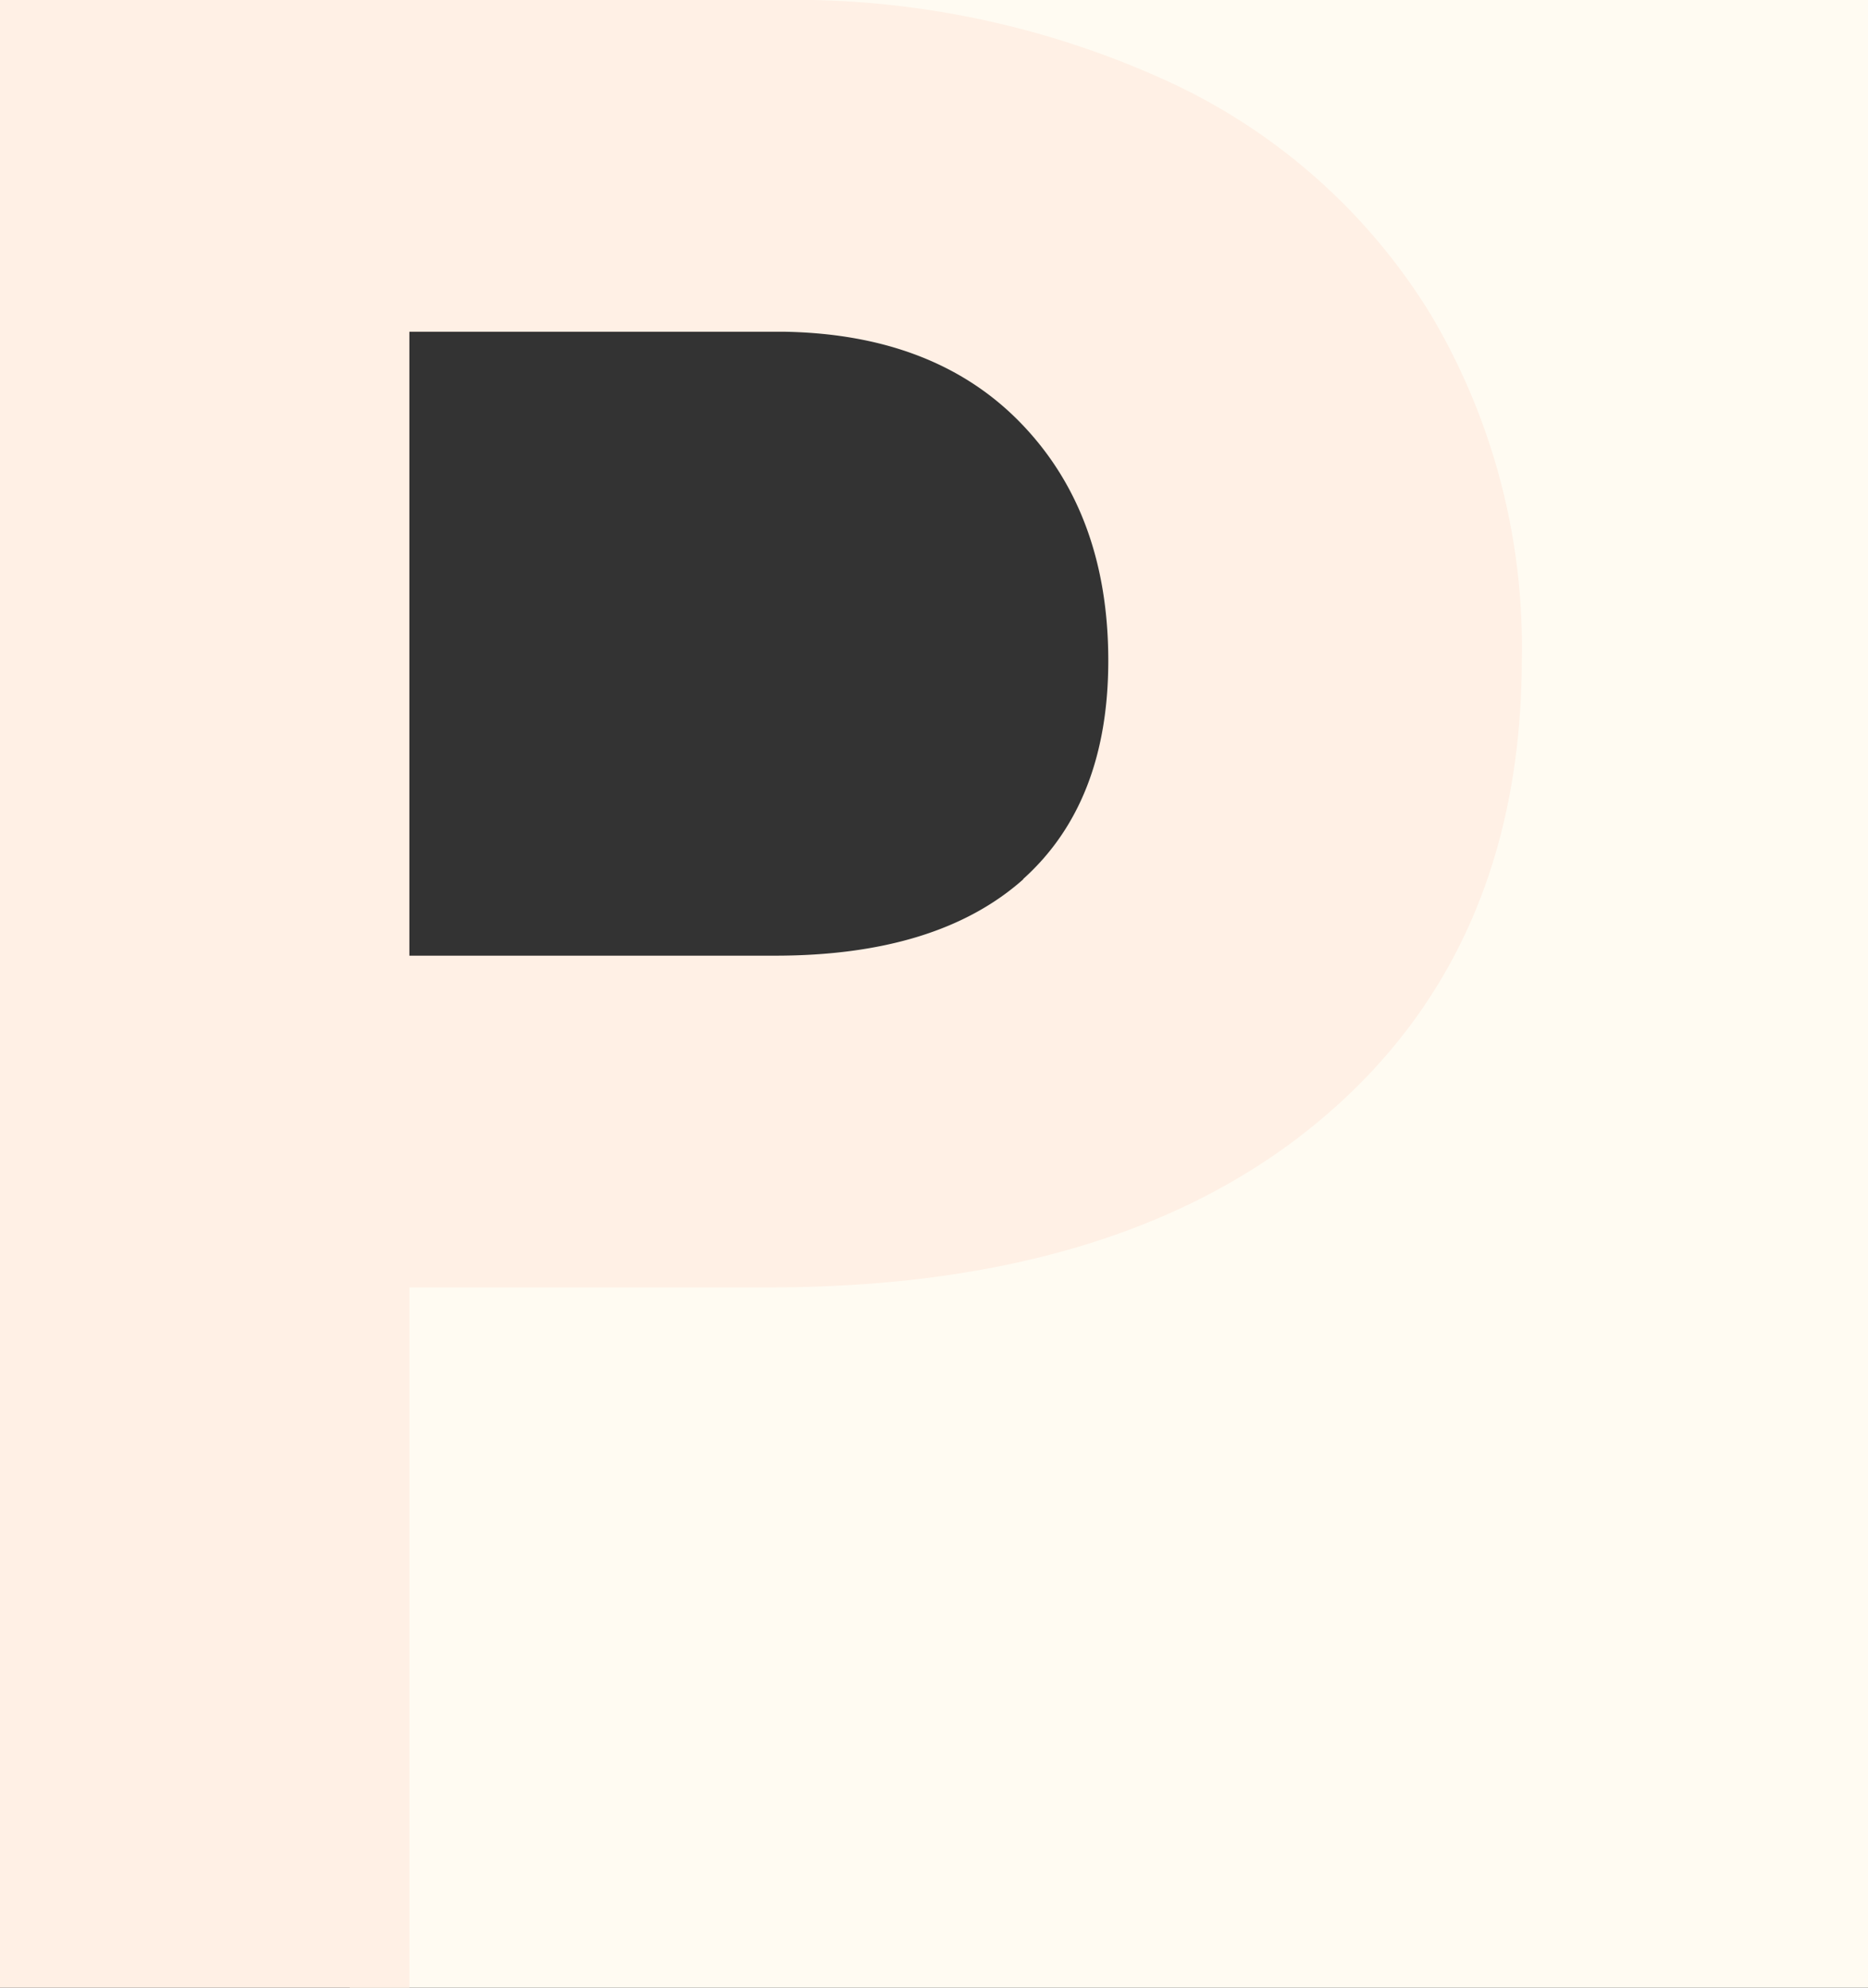 <svg id="Layer_1" data-name="Layer 1" xmlns="http://www.w3.org/2000/svg" viewBox="0 0 94 100"><rect x="0" y="0" width="94" height="100" fill="#333333" stroke="none"/><defs><style>.cls-1{fill:#fffbf2;}.cls-2{fill:#fff0e5;}</style></defs><path class="cls-1" d="M94,0V100H17.6V59.77S74,69,74,32C74,1,34,4,34,4V0Z"/><path class="cls-2" d="M72,15.83A30.39,30.39,0,0,0,58.83,4.12,45.15,45.15,0,0,0,39,0H0V100H20.6V64.77H38.67q17.79,0,27.85-8.49T76.58,33.1A32.73,32.73,0,0,0,72,15.83Zm-20.5,28.4Q47.18,48.08,39,48.08H20.6V16.69H39.49q7.62.14,11.95,4.67t4.33,11.88Q55.77,40.38,51.48,44.23Z"/></svg>